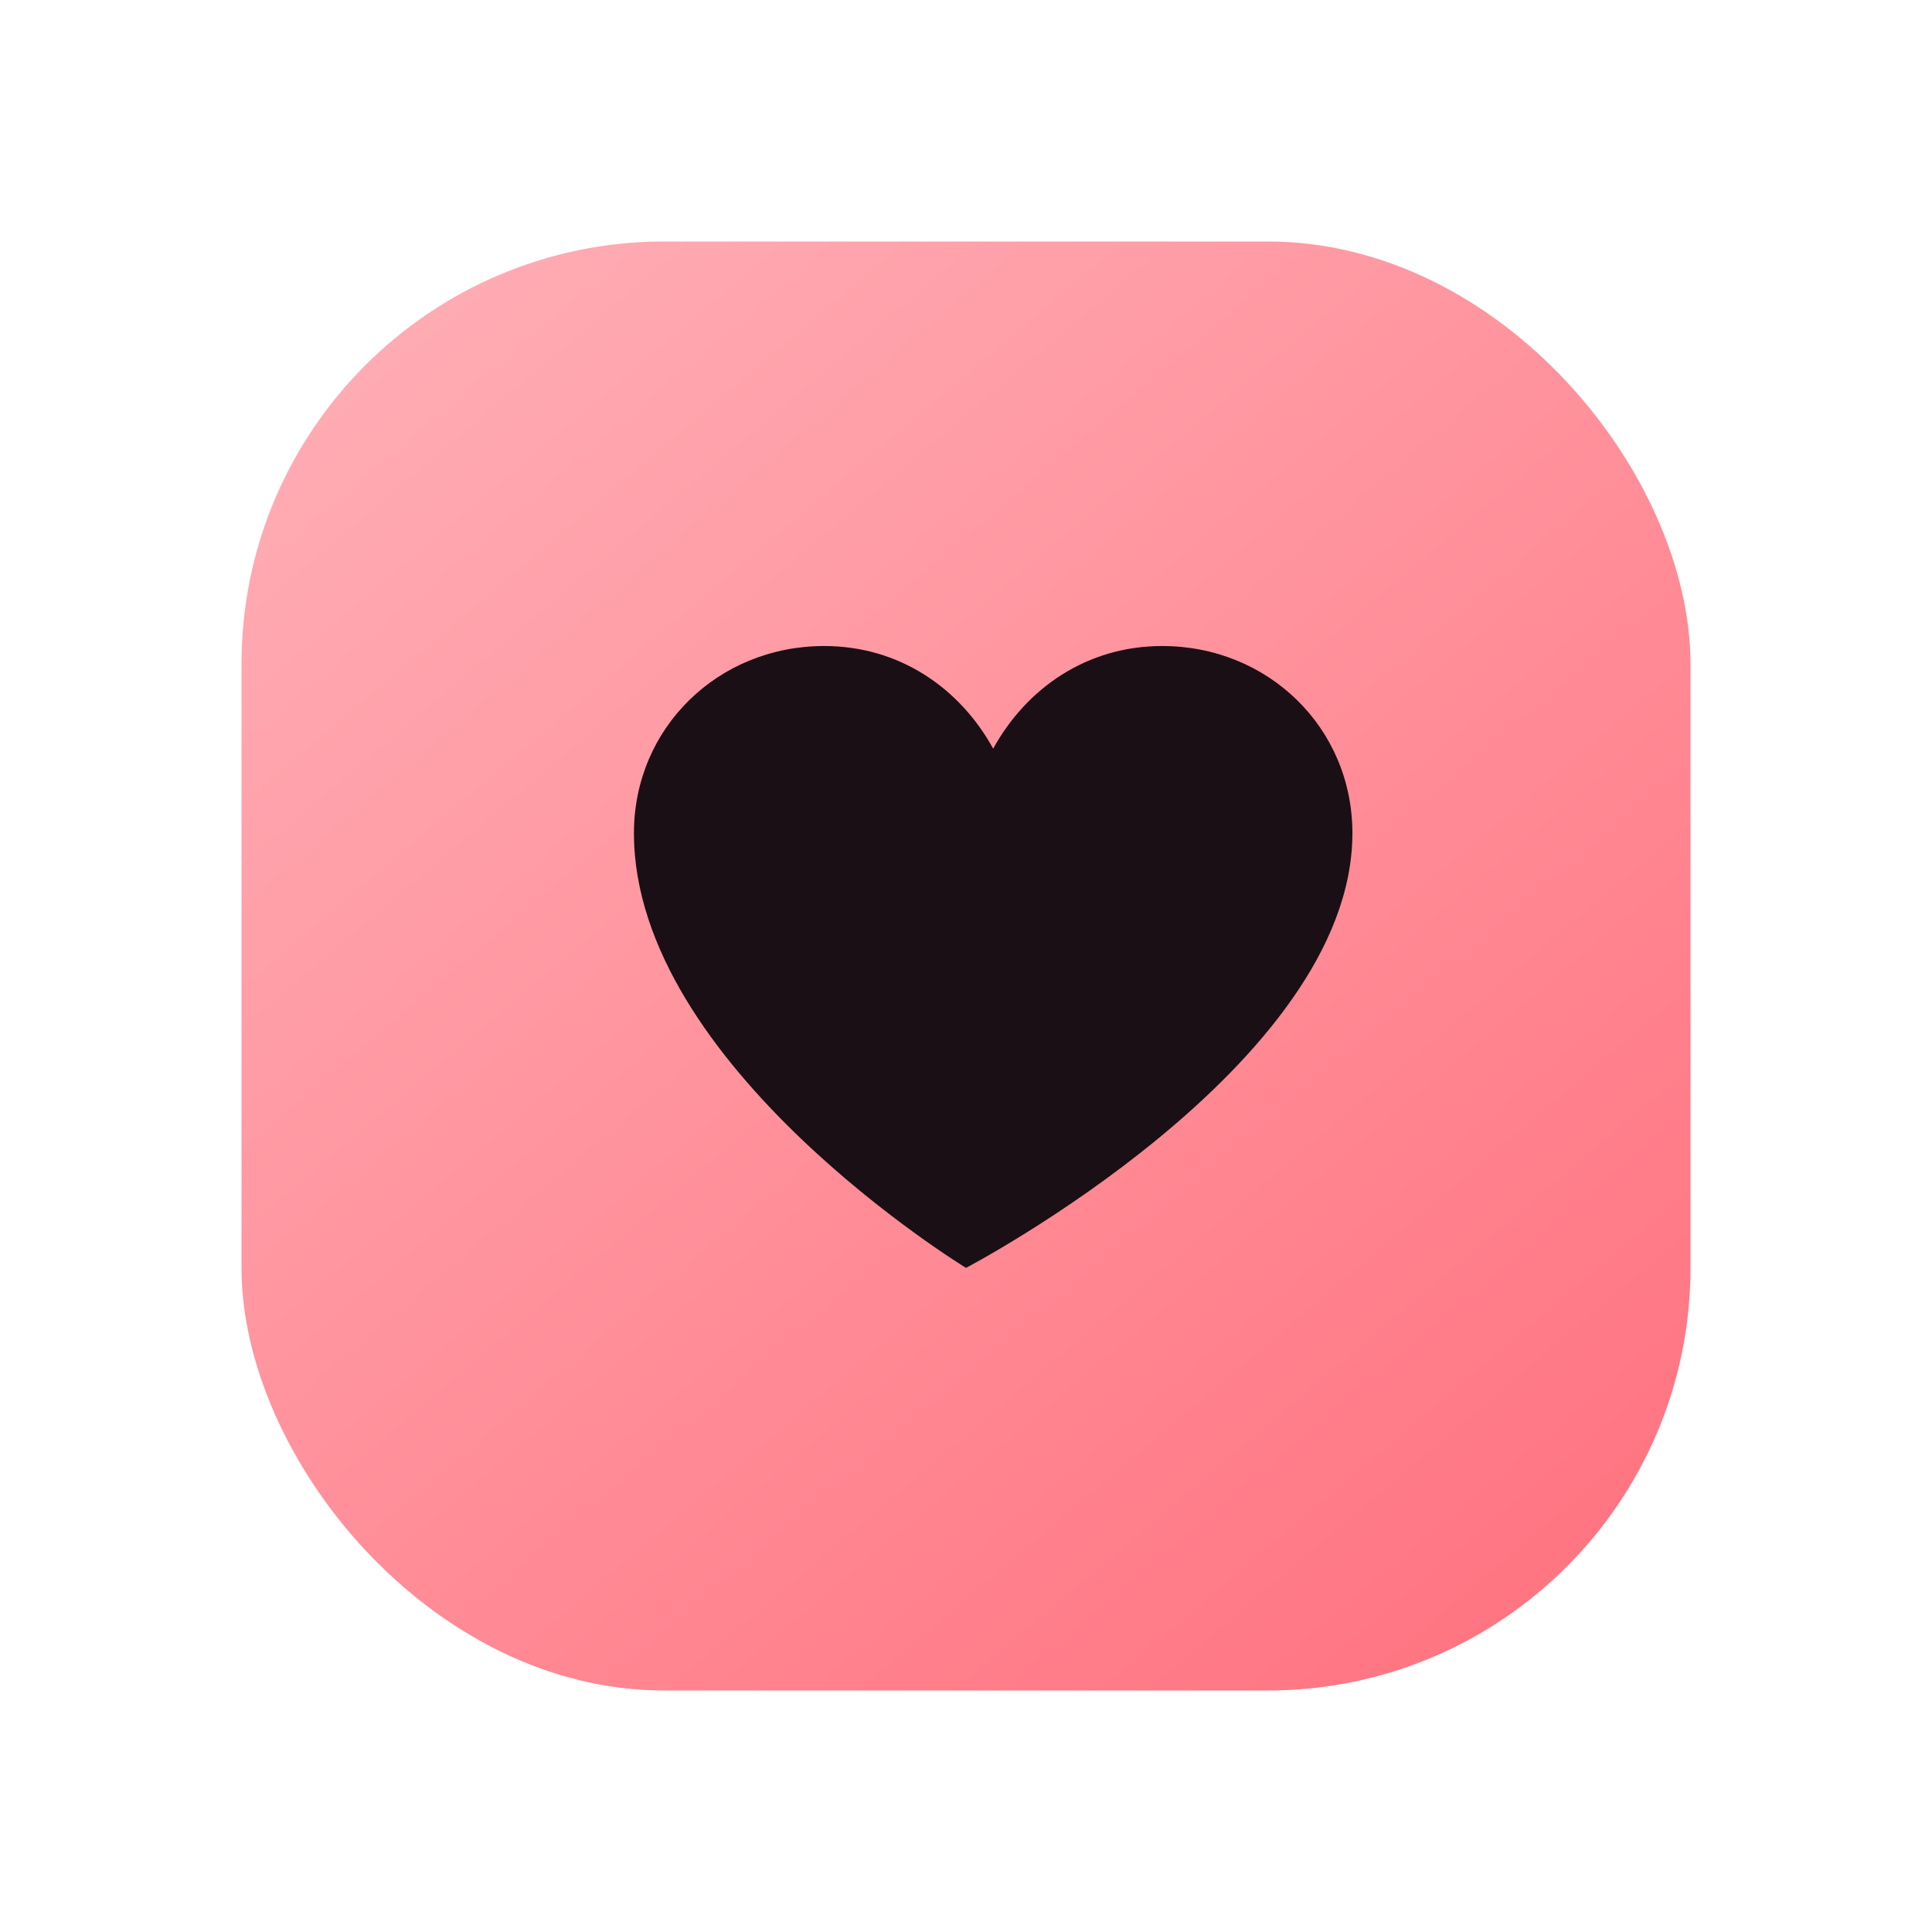 <svg width="64" height="64" viewBox="0 0 64 64" fill="none" xmlns="http://www.w3.org/2000/svg">
  <defs>
    <linearGradient id="fbg" x1="10" y1="6" x2="54" y2="58" gradientUnits="userSpaceOnUse">
      <stop stop-color="#FFB1B8"/>
      <stop offset="1" stop-color="#FF6F7D"/>
    </linearGradient>
  </defs>
  <rect x="8" y="8" width="48" height="48" rx="14" fill="url(#fbg)"/>
  <path d="M32 42C32 42 21 35.3 21 27.6C21 24.1 23.8 21.4 27.3 21.4C29.8 21.4 31.8 22.8 32.9 24.8C34 22.8 36 21.4 38.5 21.4C42 21.4 44.8 24.1 44.8 27.6C44.8 35.3 32 42 32 42Z" fill="#1A0F14"/>
</svg>
